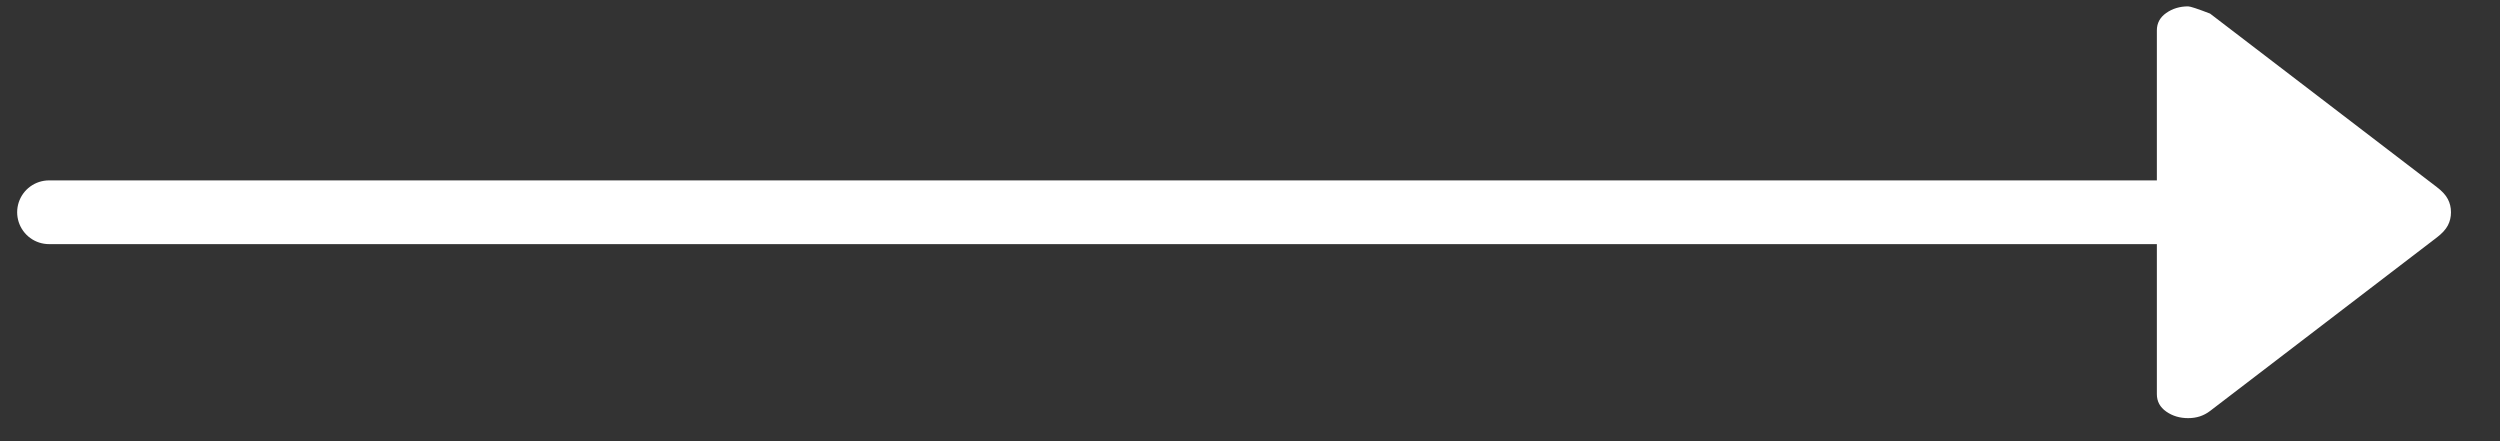 <svg width="51" height="9" viewBox="0 0 51 9" fill="none" xmlns="http://www.w3.org/2000/svg">
<rect x="0" y="0" width="51" height="9" fill="#333333" stroke="none"/>
<path d="M1 4.33L46 4.33" stroke="white" stroke-width="1.3" stroke-miterlimit="10" stroke-linecap="round" stroke-linejoin="round"/>
<path d="M49.713 4.843L45.085 8.384C45.021 8.433 44.952 8.469 44.878 8.494C44.803 8.518 44.723 8.53 44.638 8.53C44.468 8.53 44.319 8.486 44.191 8.396C44.064 8.307 44 8.189 44 8.042L44 0.619C44 0.472 44.064 0.354 44.191 0.265C44.319 0.175 44.468 0.13 44.638 0.13C44.681 0.13 44.83 0.179 45.085 0.277L49.713 3.818C49.819 3.899 49.894 3.98 49.936 4.062C49.979 4.143 50 4.233 50 4.33C50 4.428 49.979 4.518 49.936 4.599C49.894 4.68 49.819 4.762 49.713 4.843Z" fill="white"/>
</svg>
